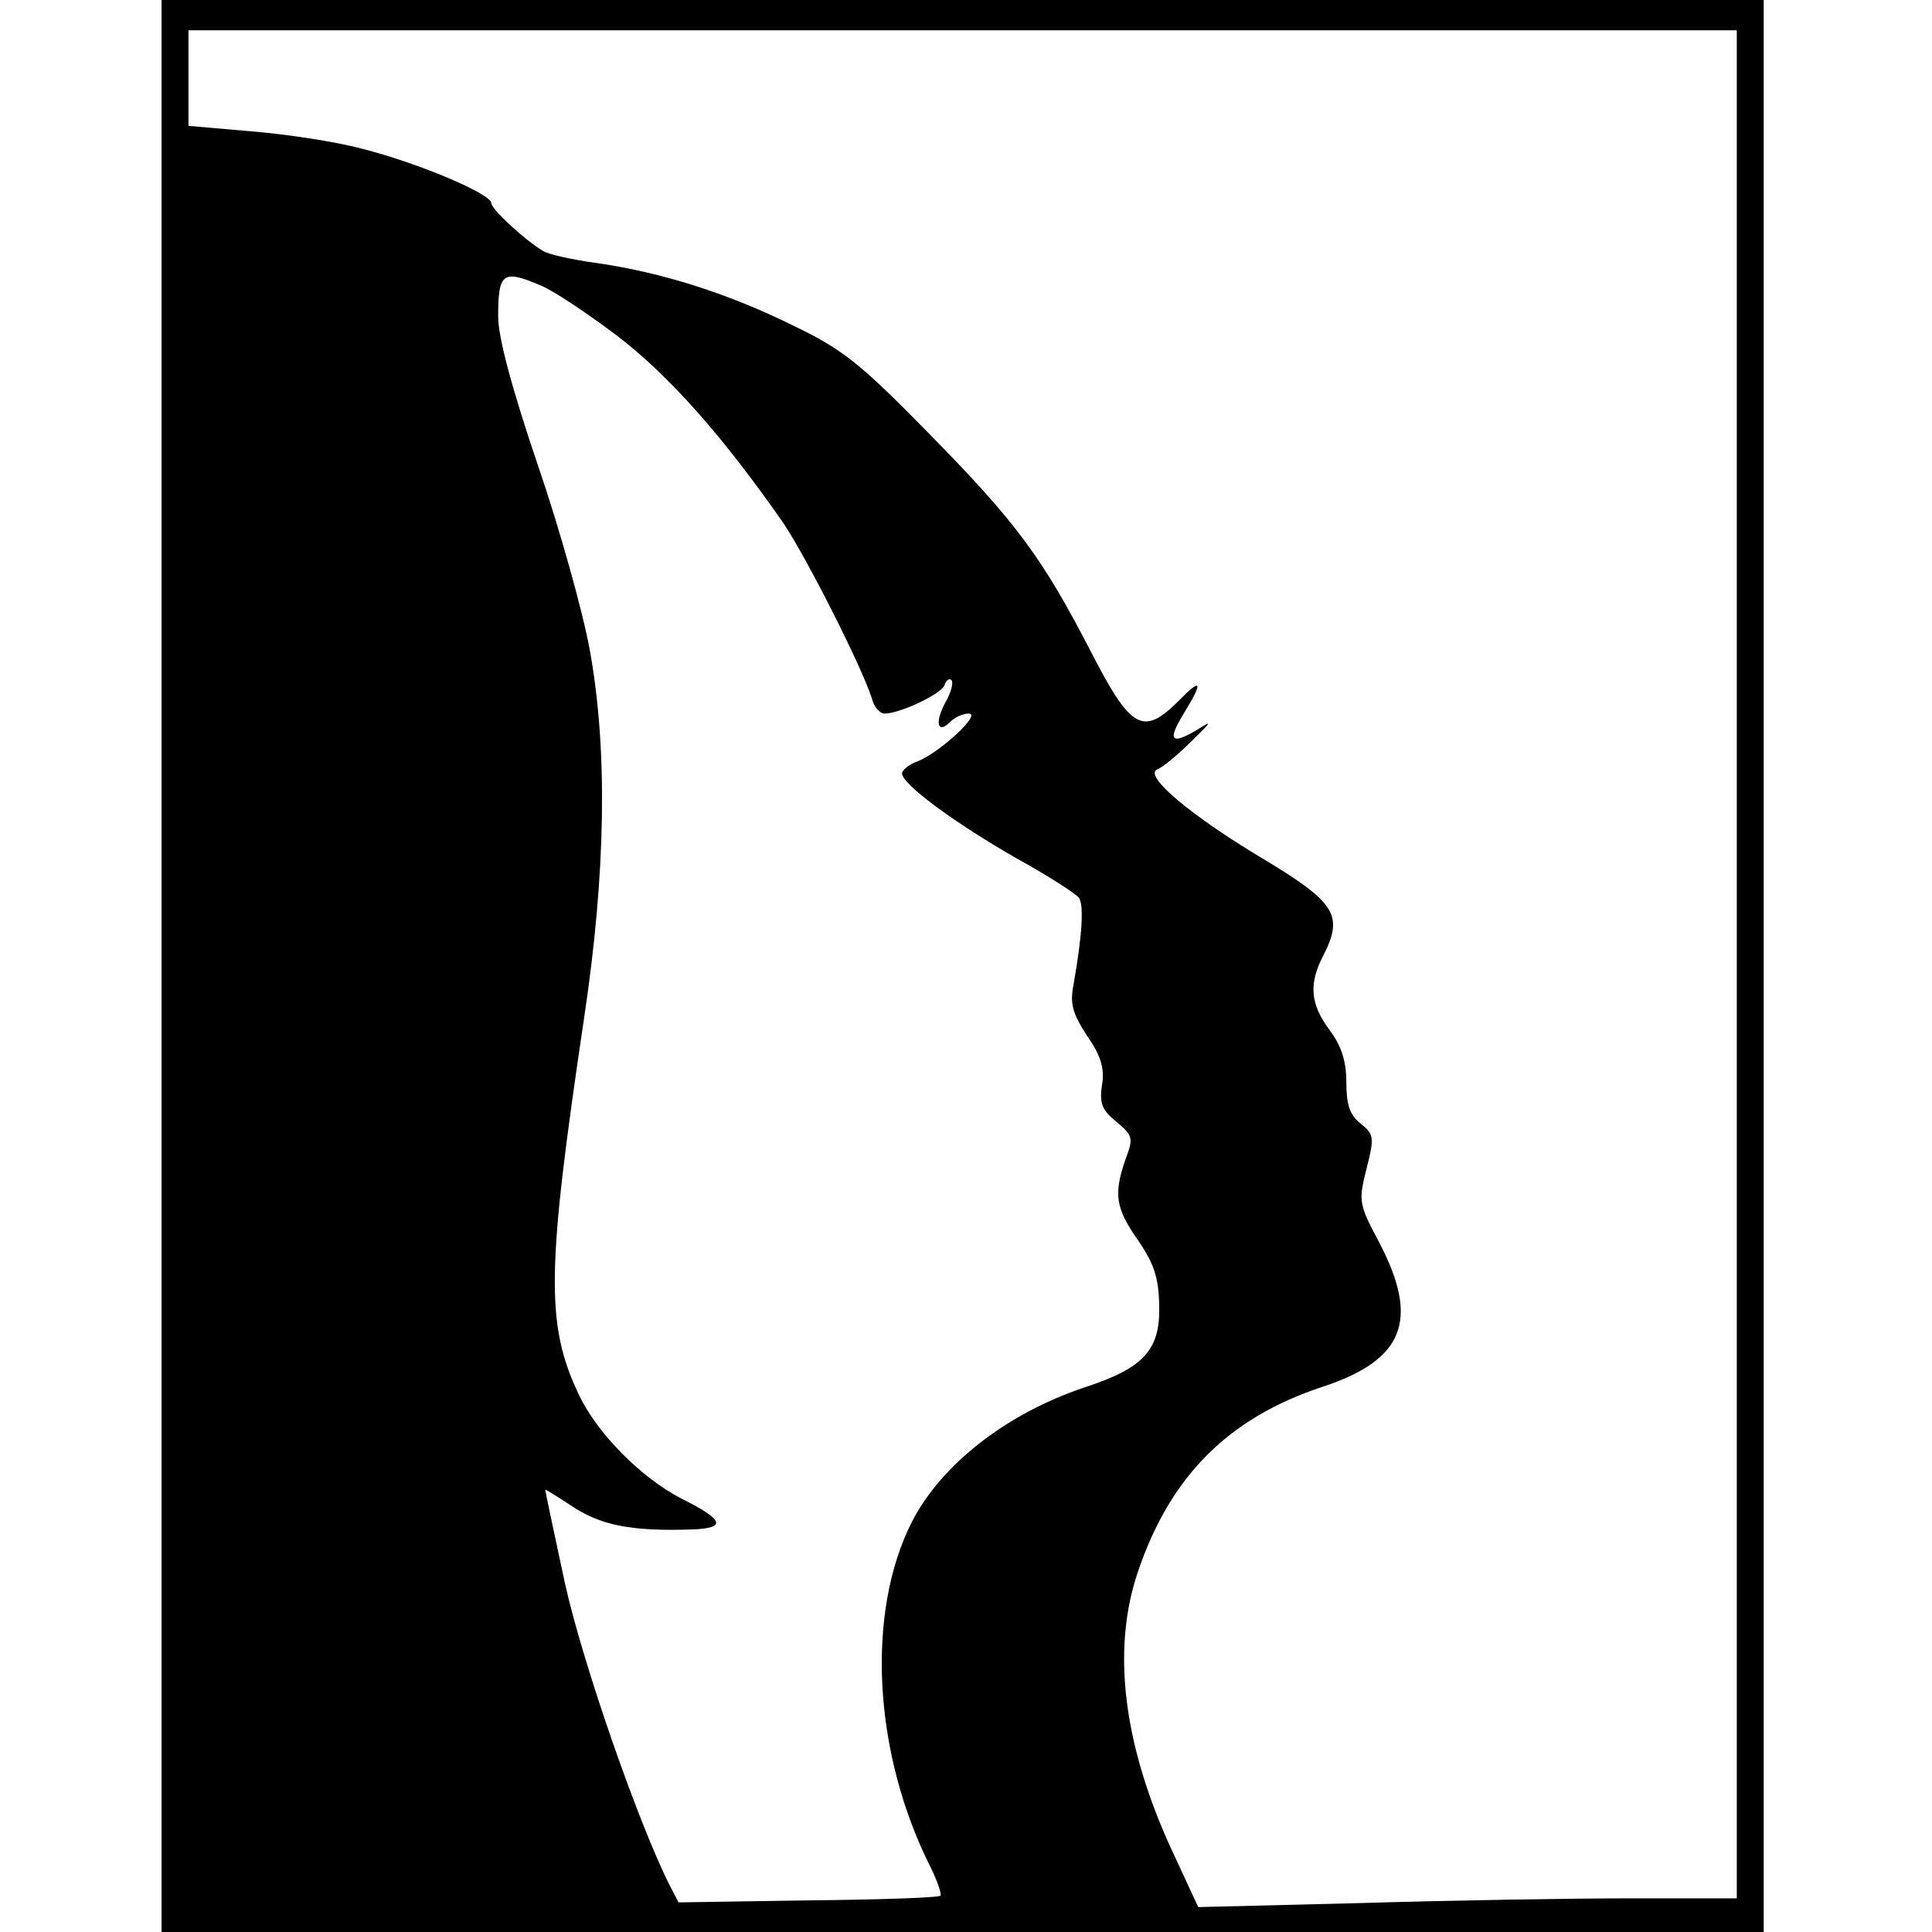 <?xml version="1.0" standalone="no"?>
<!DOCTYPE svg PUBLIC "-//W3C//DTD SVG 20010904//EN"
 "http://www.w3.org/TR/2001/REC-SVG-20010904/DTD/svg10.dtd">
<svg version="1.0" xmlns="http://www.w3.org/2000/svg"
 width="287pt" height="287pt" viewBox="0 0 287 287"
 preserveAspectRatio="xMidYMid meet">
<g transform="translate(0,287) scale(0.1,-0.1)"
fill="#000000" stroke="none">
<path d="M240 1435 l0 -1435 1190 0 1190 0 0 1435 0 1435 -1190 0 -1190 0 0
-1435z m2340 3 l0 -1388 -158 0 c-87 0 -267 -3 -400 -7 l-242 -6 -39 84 c-72
156 -90 297 -51 413 48 143 135 230 275 276 121 40 144 99 84 214 -31 58 -31
62 -19 110 12 47 11 51 -9 67 -16 13 -21 28 -21 61 0 31 -7 54 -25 78 -29 39
-31 69 -9 111 30 59 18 78 -86 141 -111 66 -182 126 -161 135 8 3 30 21 50 41
32 31 33 33 8 17 -38 -22 -43 -15 -18 26 29 47 26 53 -8 18 -53 -53 -71 -43
-131 74 -72 139 -110 191 -243 326 -98 100 -125 122 -198 157 -97 48 -195 79
-291 93 -37 5 -73 13 -81 18 -27 16 -77 62 -77 71 0 14 -109 60 -192 81 -41
11 -116 22 -166 26 l-92 8 0 71 0 71 1150 0 1150 0 0 -1387z m-1777 1008 c18
-7 69 -41 114 -75 77 -59 156 -148 246 -277 34 -50 117 -214 132 -261 3 -13
12 -23 19 -23 23 0 84 29 89 42 2 7 7 11 10 8 4 -3 0 -19 -9 -34 -16 -31 -11
-47 8 -28 7 7 19 12 27 12 20 0 -43 -58 -76 -71 -12 -4 -23 -13 -23 -18 0 -16
79 -74 170 -126 47 -26 89 -53 93 -59 7 -11 5 -53 -8 -127 -6 -30 -2 -44 20
-78 21 -30 26 -49 22 -73 -4 -27 0 -37 21 -54 25 -21 26 -24 14 -56 -18 -52
-15 -73 19 -121 23 -34 30 -54 31 -95 2 -67 -22 -94 -111 -123 -116 -39 -212
-114 -256 -199 -69 -135 -58 -344 27 -513 11 -22 17 -41 15 -43 -2 -3 -91 -6
-196 -7 l-193 -3 -13 25 c-47 93 -130 332 -156 450 -16 74 -29 136 -29 138 0
1 16 -9 36 -22 45 -31 91 -40 182 -37 52 2 48 14 -16 46 -60 31 -125 97 -152
154 -50 105 -48 186 8 562 32 214 35 397 8 545 -10 55 -44 178 -77 274 -39
115 -59 190 -59 221 0 65 7 70 63 46z"/>
</g>
</svg>
